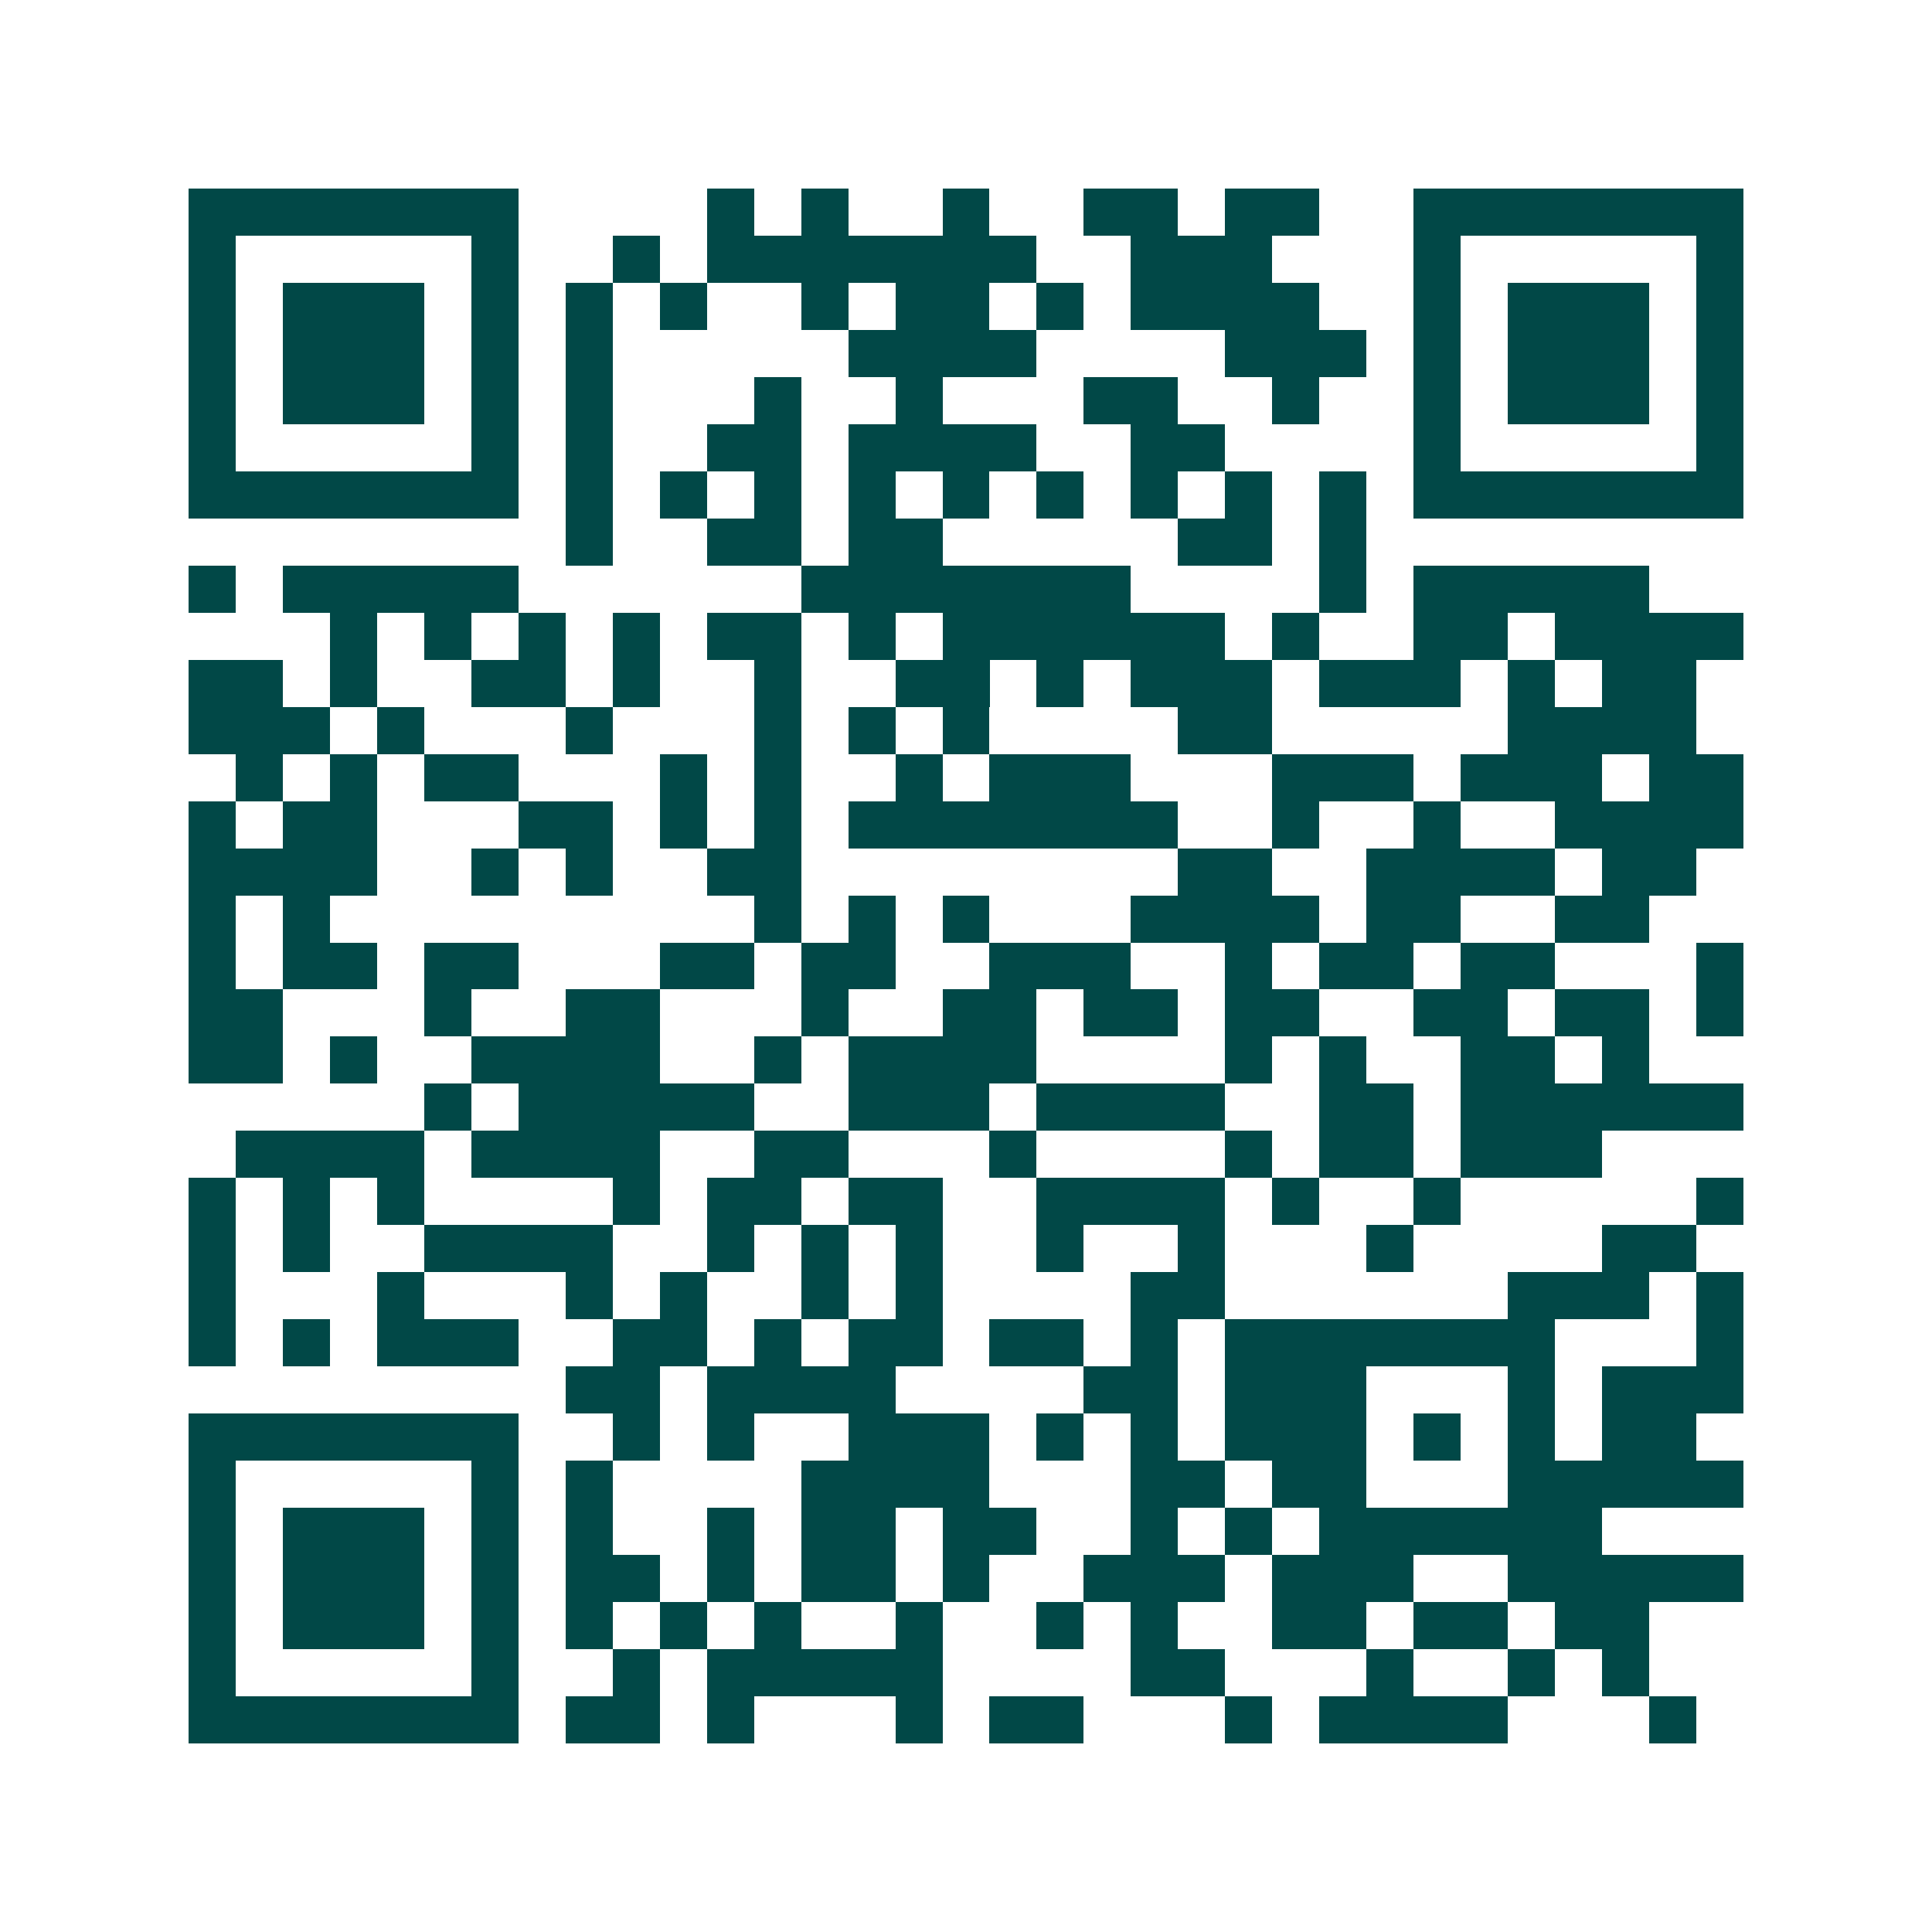 <svg xmlns="http://www.w3.org/2000/svg" width="200" height="200" viewBox="0 0 41 41" shape-rendering="crispEdges"><path fill="#ffffff" d="M0 0h41v41H0z"/><path stroke="#014847" d="M4 4.5h7m4 0h1m1 0h1m2 0h1m2 0h2m1 0h2m2 0h7M4 5.5h1m5 0h1m2 0h1m1 0h7m2 0h3m3 0h1m5 0h1M4 6.5h1m1 0h3m1 0h1m1 0h1m1 0h1m2 0h1m1 0h2m1 0h1m1 0h4m2 0h1m1 0h3m1 0h1M4 7.5h1m1 0h3m1 0h1m1 0h1m5 0h4m4 0h3m1 0h1m1 0h3m1 0h1M4 8.5h1m1 0h3m1 0h1m1 0h1m3 0h1m2 0h1m3 0h2m2 0h1m2 0h1m1 0h3m1 0h1M4 9.5h1m5 0h1m1 0h1m2 0h2m1 0h4m2 0h2m4 0h1m5 0h1M4 10.5h7m1 0h1m1 0h1m1 0h1m1 0h1m1 0h1m1 0h1m1 0h1m1 0h1m1 0h1m1 0h7M12 11.5h1m2 0h2m1 0h2m5 0h2m1 0h1M4 12.5h1m1 0h5m6 0h7m4 0h1m1 0h5M7 13.5h1m1 0h1m1 0h1m1 0h1m1 0h2m1 0h1m1 0h6m1 0h1m2 0h2m1 0h4M4 14.5h2m1 0h1m2 0h2m1 0h1m2 0h1m2 0h2m1 0h1m1 0h3m1 0h3m1 0h1m1 0h2M4 15.5h3m1 0h1m3 0h1m3 0h1m1 0h1m1 0h1m4 0h2m5 0h4M5 16.5h1m1 0h1m1 0h2m3 0h1m1 0h1m2 0h1m1 0h3m3 0h3m1 0h3m1 0h2M4 17.5h1m1 0h2m3 0h2m1 0h1m1 0h1m1 0h7m2 0h1m2 0h1m2 0h4M4 18.5h4m2 0h1m1 0h1m2 0h2m8 0h2m2 0h4m1 0h2M4 19.5h1m1 0h1m9 0h1m1 0h1m1 0h1m3 0h4m1 0h2m2 0h2M4 20.5h1m1 0h2m1 0h2m3 0h2m1 0h2m2 0h3m2 0h1m1 0h2m1 0h2m3 0h1M4 21.5h2m3 0h1m2 0h2m3 0h1m2 0h2m1 0h2m1 0h2m2 0h2m1 0h2m1 0h1M4 22.5h2m1 0h1m2 0h4m2 0h1m1 0h4m4 0h1m1 0h1m2 0h2m1 0h1M9 23.5h1m1 0h5m2 0h3m1 0h4m2 0h2m1 0h6M5 24.5h4m1 0h4m2 0h2m3 0h1m4 0h1m1 0h2m1 0h3M4 25.5h1m1 0h1m1 0h1m4 0h1m1 0h2m1 0h2m2 0h4m1 0h1m2 0h1m5 0h1M4 26.5h1m1 0h1m2 0h4m2 0h1m1 0h1m1 0h1m2 0h1m2 0h1m3 0h1m4 0h2M4 27.5h1m3 0h1m3 0h1m1 0h1m2 0h1m1 0h1m4 0h2m6 0h3m1 0h1M4 28.5h1m1 0h1m1 0h3m2 0h2m1 0h1m1 0h2m1 0h2m1 0h1m1 0h7m3 0h1M12 29.5h2m1 0h4m4 0h2m1 0h3m3 0h1m1 0h3M4 30.5h7m2 0h1m1 0h1m2 0h3m1 0h1m1 0h1m1 0h3m1 0h1m1 0h1m1 0h2M4 31.5h1m5 0h1m1 0h1m4 0h4m3 0h2m1 0h2m3 0h5M4 32.5h1m1 0h3m1 0h1m1 0h1m2 0h1m1 0h2m1 0h2m2 0h1m1 0h1m1 0h6M4 33.5h1m1 0h3m1 0h1m1 0h2m1 0h1m1 0h2m1 0h1m2 0h3m1 0h3m2 0h5M4 34.5h1m1 0h3m1 0h1m1 0h1m1 0h1m1 0h1m2 0h1m2 0h1m1 0h1m2 0h2m1 0h2m1 0h2M4 35.5h1m5 0h1m2 0h1m1 0h5m4 0h2m3 0h1m2 0h1m1 0h1M4 36.5h7m1 0h2m1 0h1m3 0h1m1 0h2m3 0h1m1 0h4m3 0h1"/></svg>
